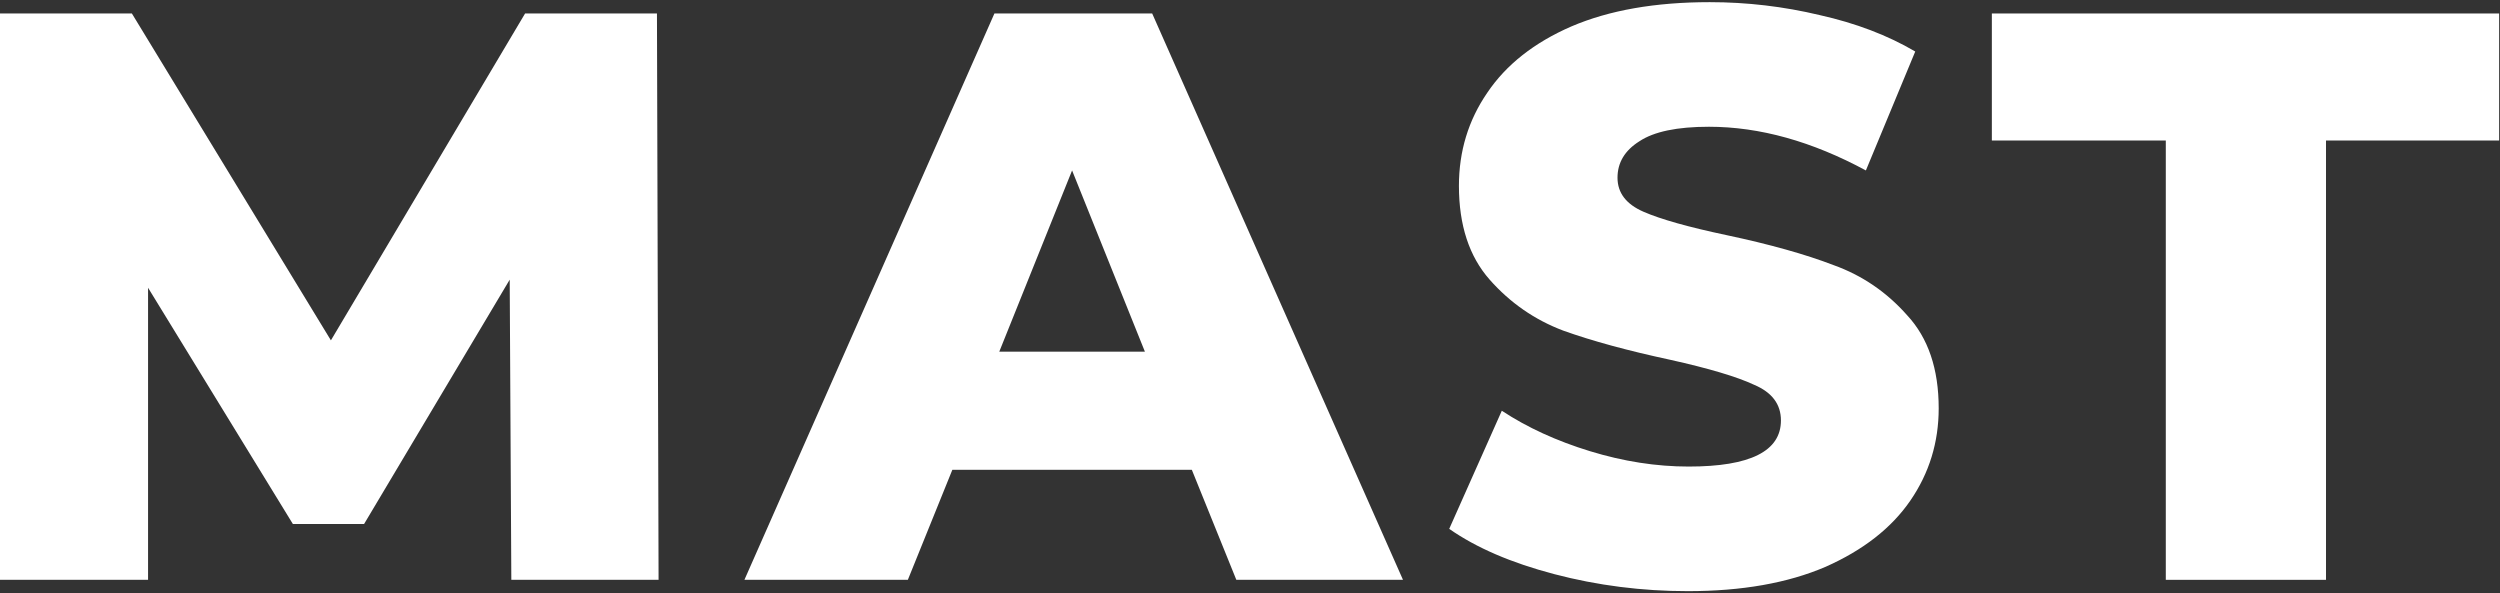 <?xml version="1.0" encoding="UTF-8"?> <svg xmlns="http://www.w3.org/2000/svg" width="927" height="220" viewBox="0 0 927 220" fill="none"><rect x="0" y="0" width="927" height="220" fill="#333333" stroke="none"/> <path d="M189.6 215L189 103.7L135 194.3H108.6L54.9 106.7V215H0V5H48.9L122.7 126.2L194.7 5H243.6L244.2 215H189.6Z" fill="white"></path> <path d="M441.93 174.2H353.13L336.63 215H276.03L368.73 5H427.23L520.23 215H458.43L441.93 174.2ZM424.53 130.4L397.53 63.2L370.53 130.4H424.53Z" fill="white"></path> <path d="M625.87 219.2C608.87 219.2 592.37 217.1 576.37 212.9C560.37 208.7 547.37 203.1 537.37 196.1L556.87 152.3C566.27 158.5 577.17 163.5 589.57 167.3C601.97 171.1 614.17 173 626.17 173C648.97 173 660.37 167.3 660.37 155.9C660.37 149.9 657.07 145.5 650.47 142.7C644.07 139.7 633.67 136.6 619.27 133.4C603.47 130 590.27 126.4 579.67 122.6C569.07 118.6 559.97 112.3 552.37 103.7C544.77 95.1 540.97 83.5 540.97 68.9C540.97 56.1 544.47 44.6 551.47 34.4C558.47 24 568.87 15.8 582.67 9.8C596.67 3.8 613.77 0.8 633.97 0.8C647.77 0.8 661.37 2.4 674.77 5.6C688.17 8.6 699.97 13.1 710.17 19.1L691.87 63.2C671.87 52.4 652.47 47 633.67 47C621.87 47 613.27 48.8 607.87 52.4C602.47 55.8 599.77 60.3 599.77 65.9C599.77 71.5 602.97 75.7 609.37 78.5C615.77 81.3 626.07 84.2 640.27 87.2C656.27 90.6 669.47 94.3 679.87 98.3C690.47 102.1 699.57 108.3 707.17 116.9C714.97 125.3 718.87 136.8 718.87 151.4C718.87 164 715.37 175.4 708.37 185.6C701.37 195.8 690.87 204 676.87 210.2C662.87 216.2 645.87 219.2 625.87 219.2Z" fill="white"></path> <path d="M803.079 52.1H738.579V5H926.679V52.1H862.479V215H803.079V52.1Z" fill="white"></path> </svg> 